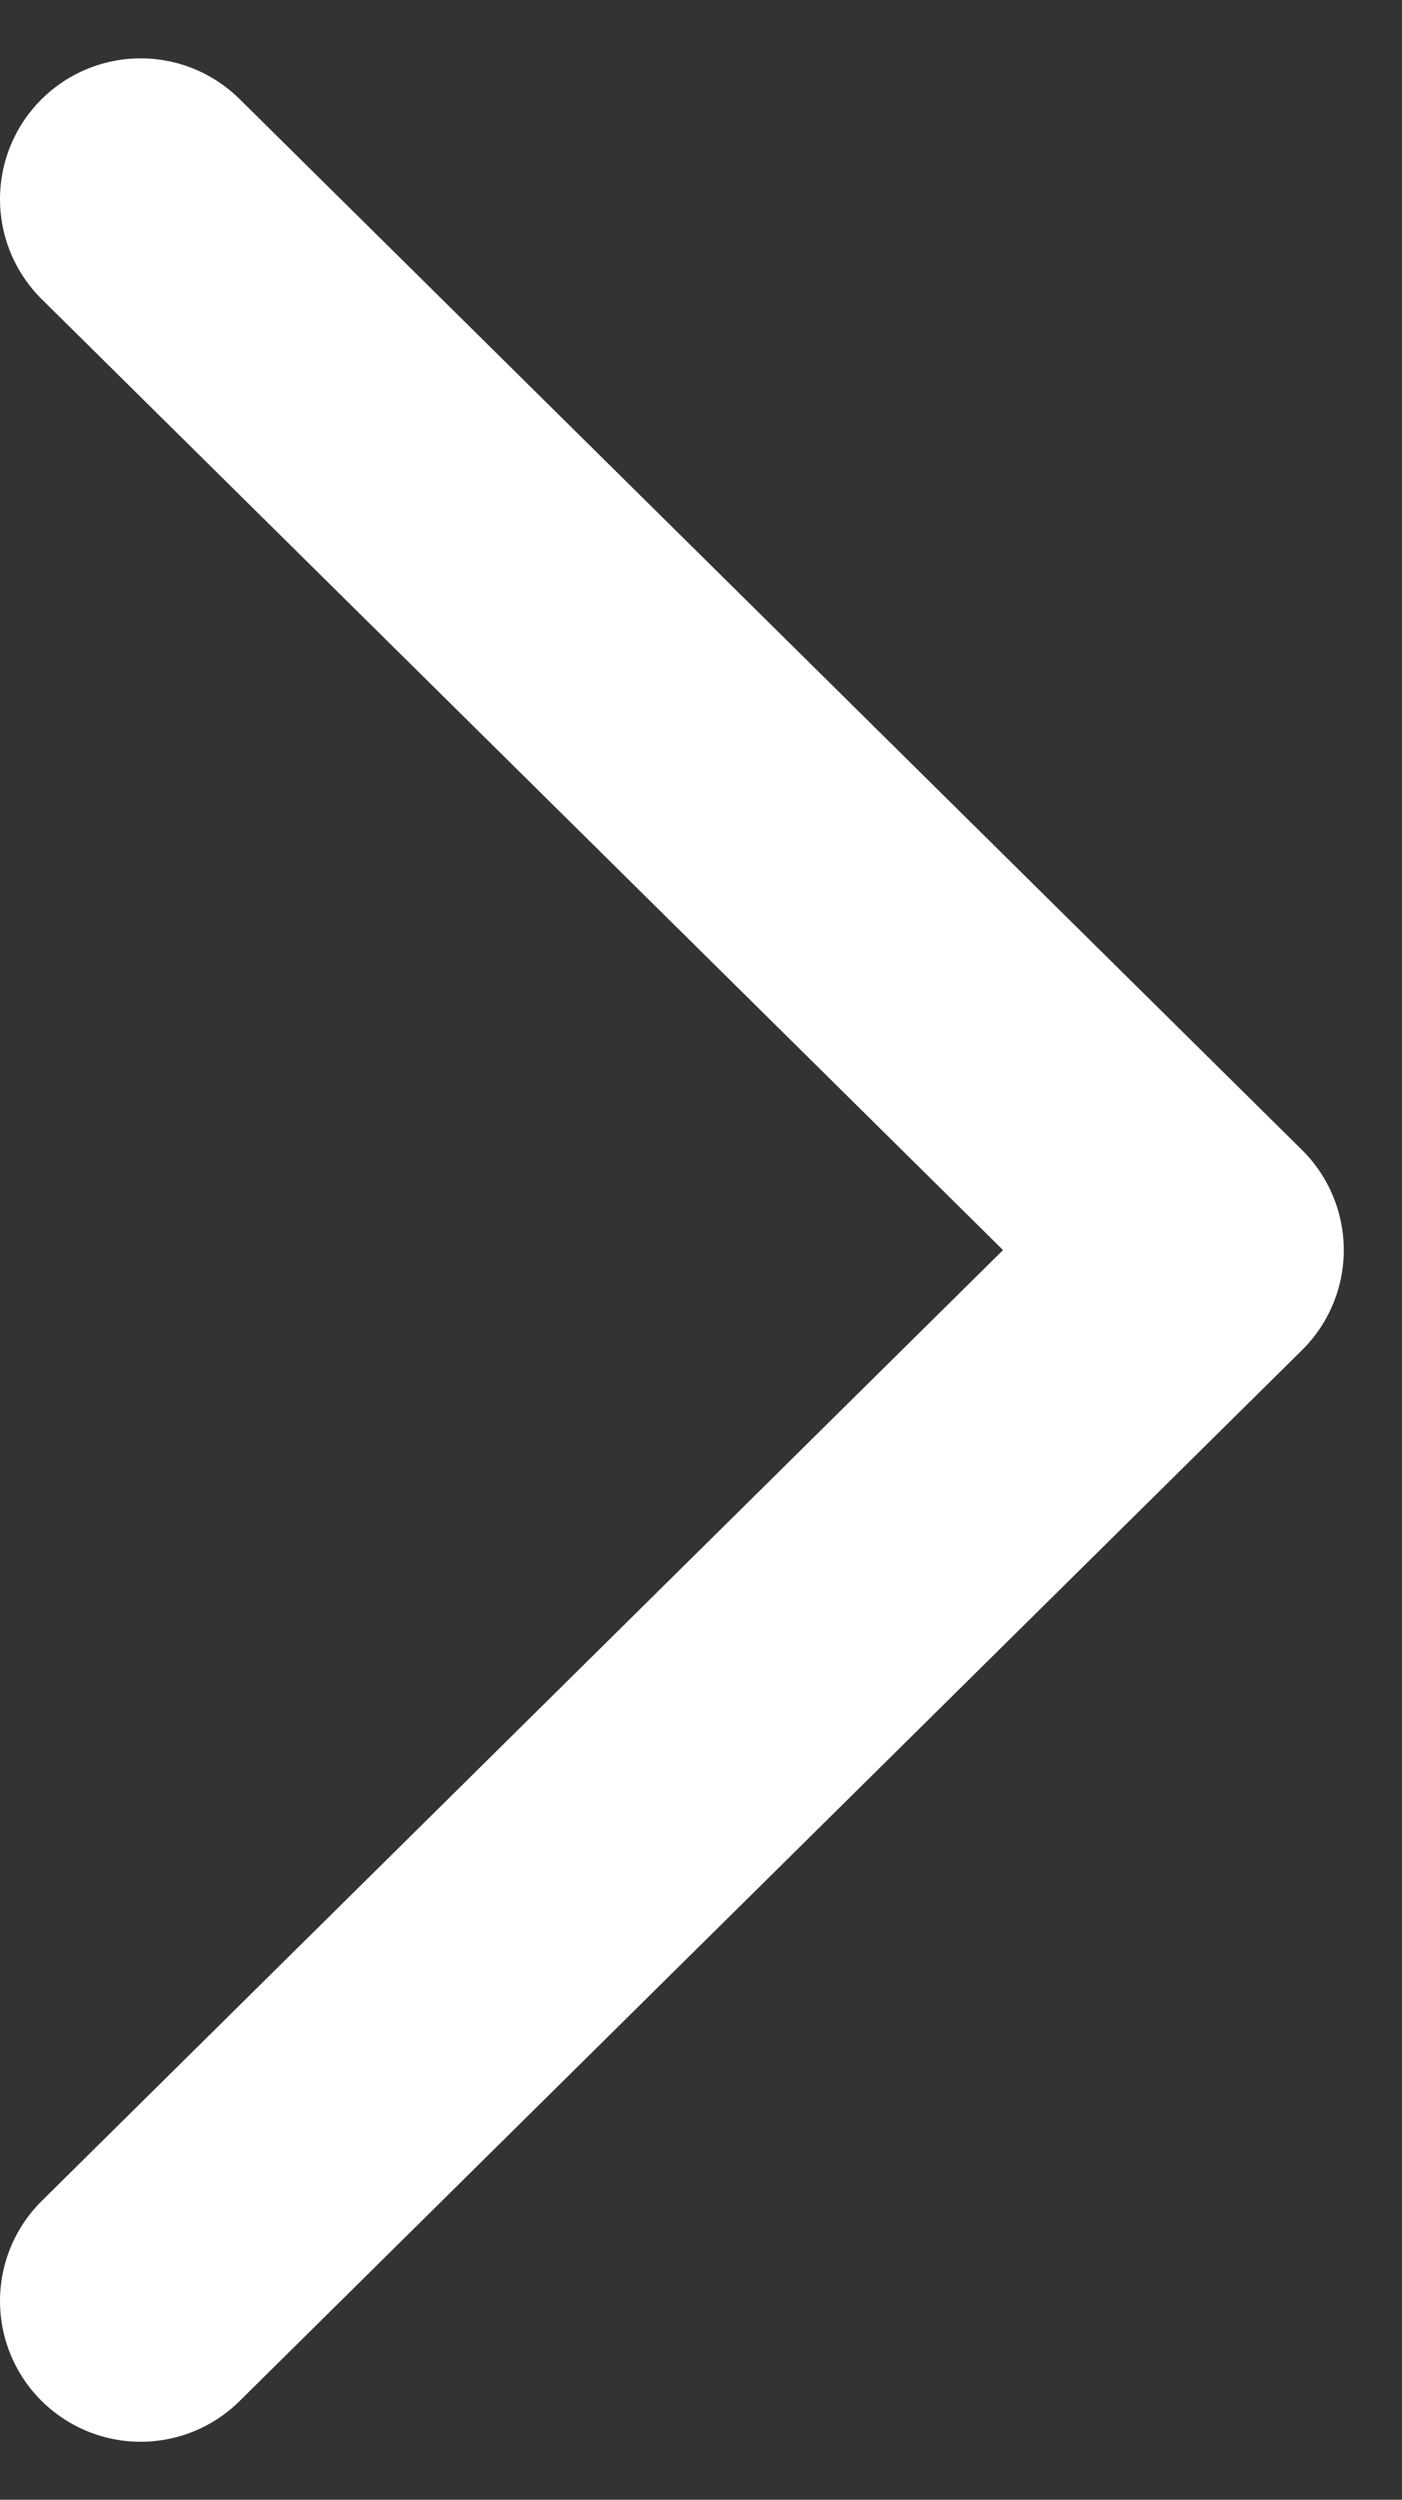 <svg data-name="レイヤー 1" xmlns="http://www.w3.org/2000/svg" width="14.951" height="26.64" viewBox="0 0 14.951 26.64"><rect x="0" y="0" width="14.951" height="26.64" fill="#333333" stroke="none"/><path d="M1.5 24.522l11.33-11.2L1.5 2.122" fill="none" stroke="#fff" stroke-linecap="round" stroke-linejoin="round" stroke-width="3"/></svg>